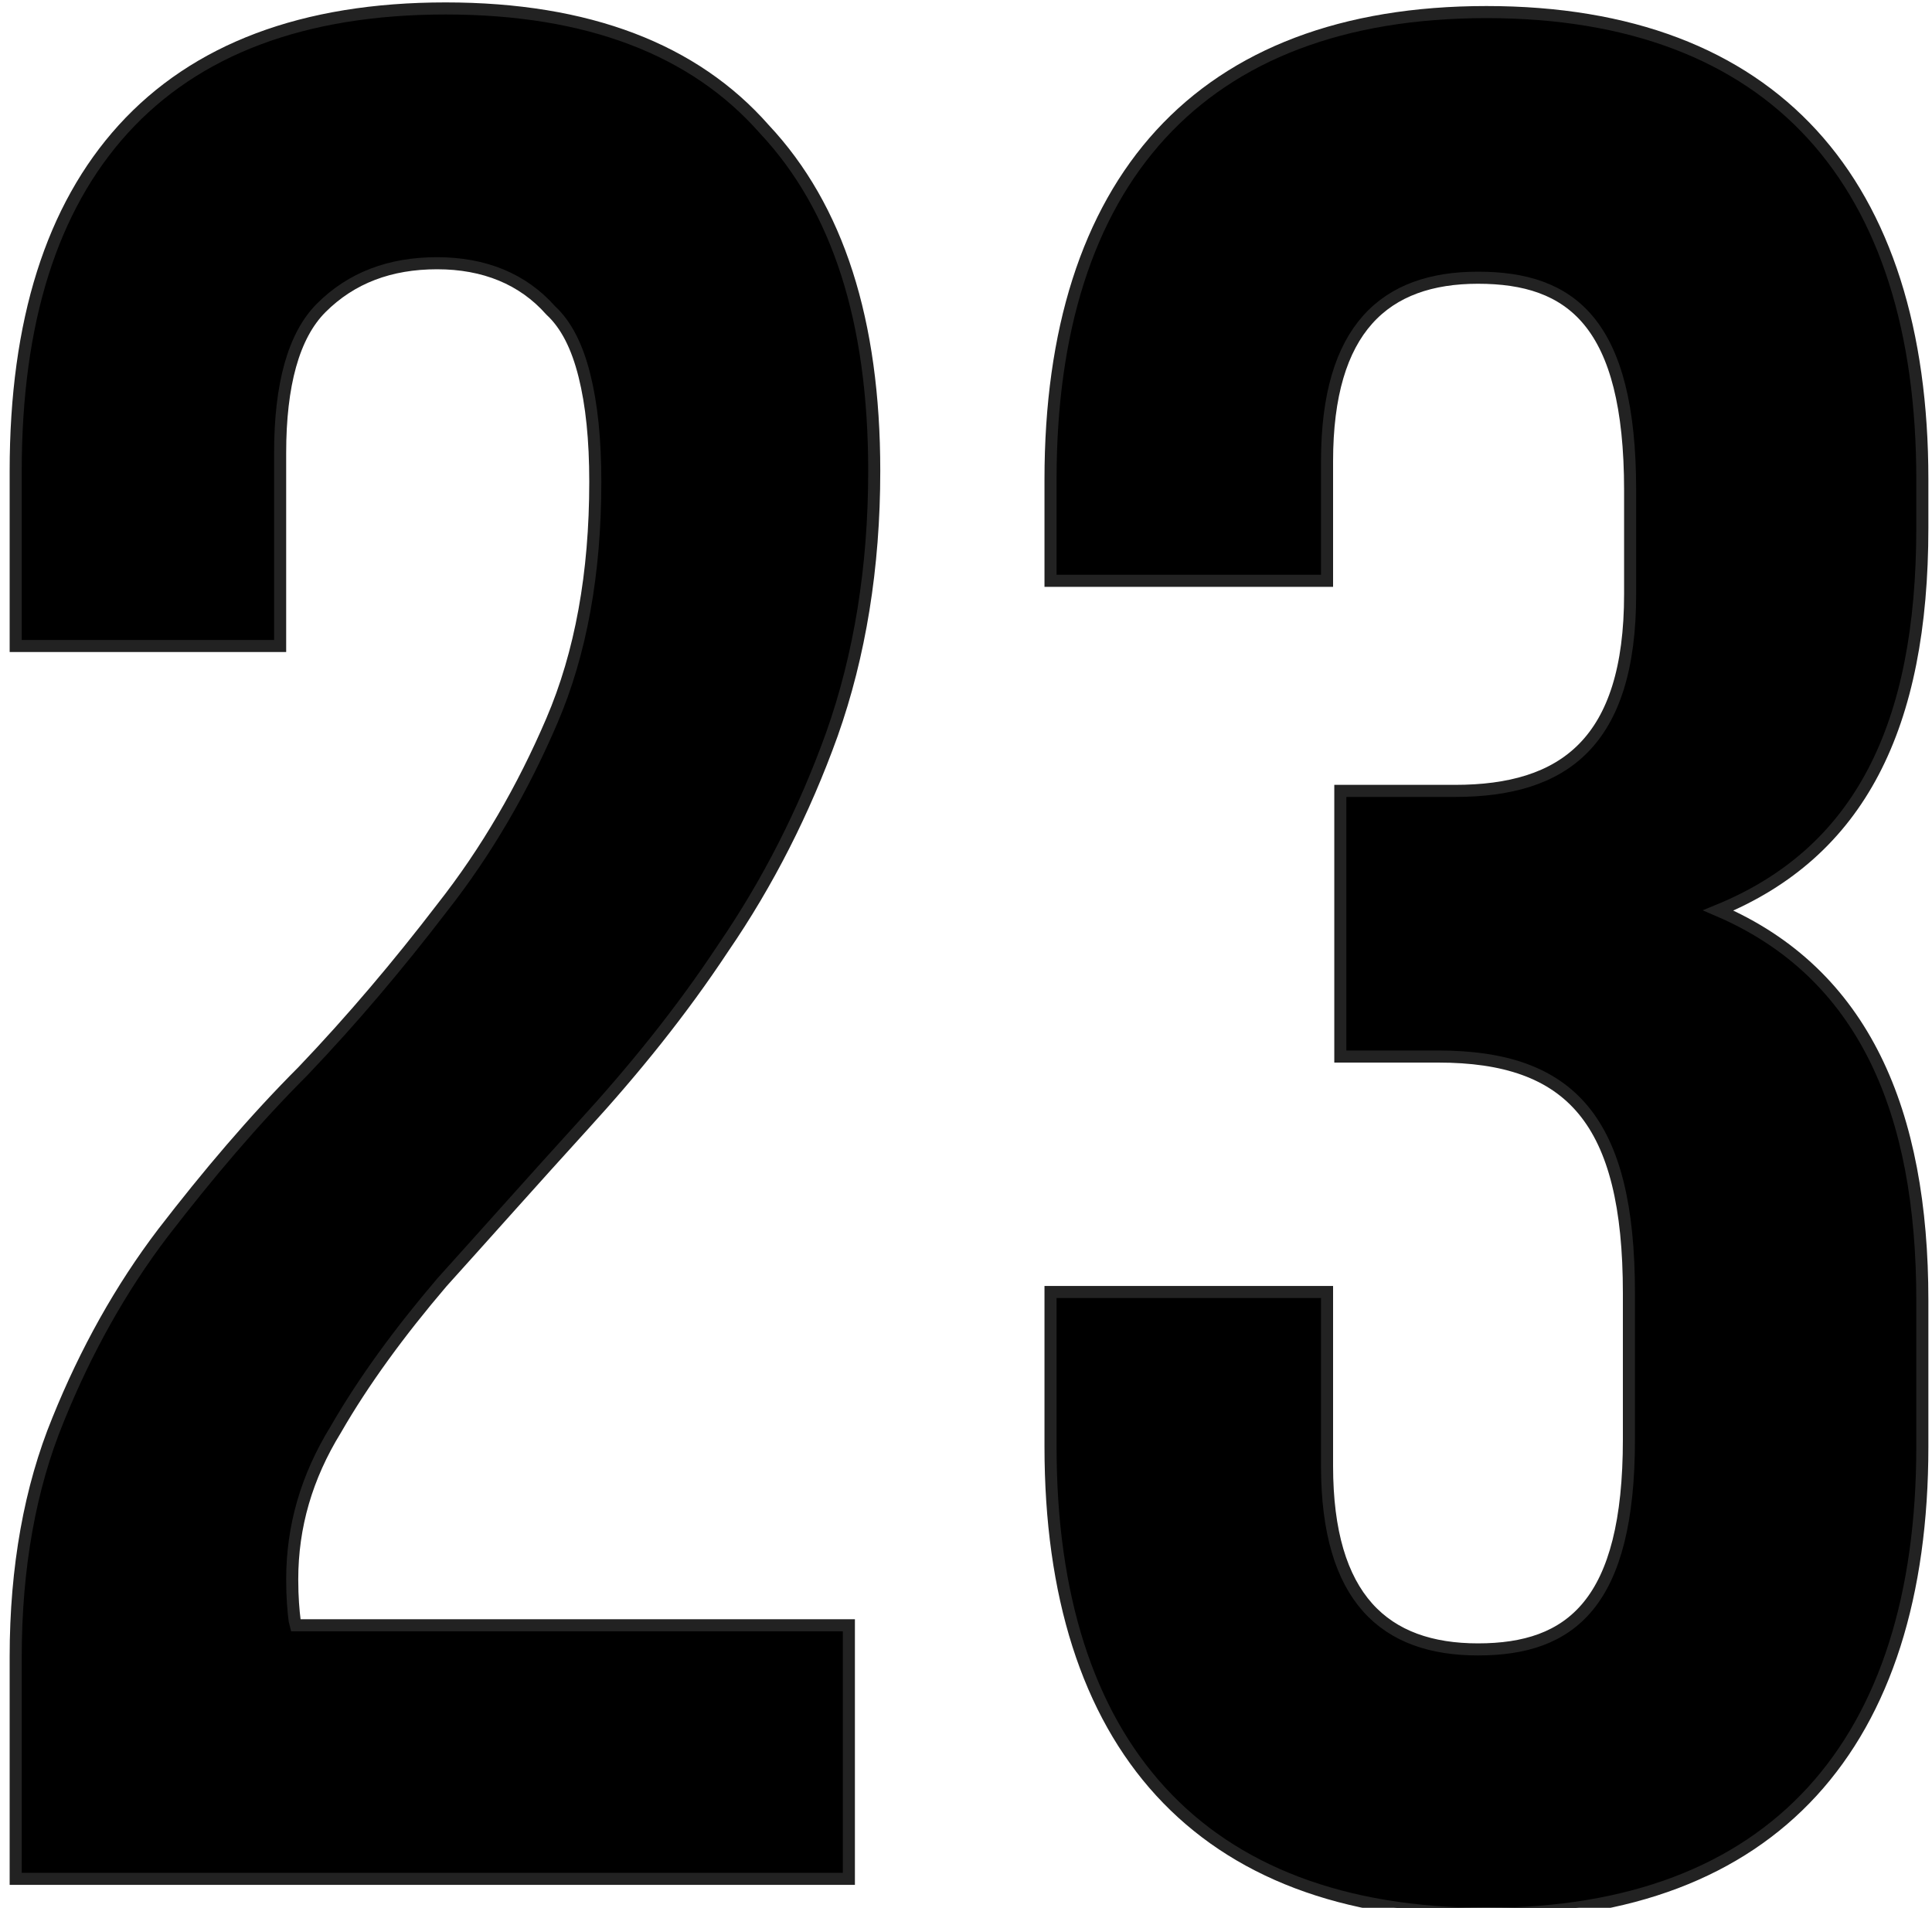 <?xml version="1.0" encoding="UTF-8"?> <!-- Generator: Adobe Illustrator 22.1.0, SVG Export Plug-In . SVG Version: 6.00 Build 0) --> <svg xmlns="http://www.w3.org/2000/svg" xmlns:xlink="http://www.w3.org/1999/xlink" id="Слой_1" x="0px" y="0px" viewBox="0 0 160 158" style="enable-background:new 0 0 160 158;" xml:space="preserve"> <style type="text/css"> .st0{stroke:#222222;} </style> <path class="st0" d="M63.3,10.7L63.3,10.7L63.3,10.7c6.1,6.5,9.1,15.9,9.1,28.3c0,8-1.2,15.3-3.5,21.8c-2.3,6.4-5.3,12.3-9,17.7l0,0 c-3.5,5.3-7.4,10.1-11.6,14.7l0,0l0,0c-4.1,4.5-8,8.9-11.7,13h0l0,0c-3.5,4.1-6.5,8.2-8.8,12.2c-2.4,3.9-3.6,8-3.6,12.4 c0,1.5,0.1,2.6,0.2,3.4l0.1,0.4H25h45.3v21h-69v-18.4c0-7.4,1.2-14,3.5-19.6c2.3-5.7,5.2-10.9,8.7-15.5c3.7-4.8,7.5-9.3,11.6-13.4 l0,0l0,0c4.1-4.3,7.9-8.8,11.5-13.5c3.7-4.7,6.7-9.9,9.1-15.5c2.4-5.6,3.6-12.2,3.6-19.8c0-3.5-0.3-6.4-0.9-8.8 c-0.6-2.4-1.5-4.2-2.8-5.4c-2.3-2.6-5.5-3.9-9.4-3.9c-3.9,0-7.1,1.2-9.6,3.7c-2.3,2.3-3.4,6.4-3.4,12v16H1.3V39 c0-12.4,3-21.8,8.9-28.3c6-6.6,14.9-10,26.7-10C48.7,0.7,57.5,4.1,63.3,10.7z"></path> <path class="st0" d="M135,49.2c0,12.3-5.5,16.3-14.5,16.3H111v22h8.1c11,0,15.8,5.3,15.8,19.6v12.1c0,13.6-4.8,17.4-12.5,17.4 s-12.5-4.2-12.5-15.2V107H87v12.8c0,24.6,12.3,38.7,36.1,38.7s36.1-14.1,36.1-38.7v-12.1c0-15.6-4.8-27.1-16.9-32.3 c11.7-4.8,16.9-15.2,16.9-31.7v-4c0-24.6-12.3-38.7-36.1-38.7S87,15.1,87,39.7v8.4h22.9v-9.9c0-11,4.8-15.2,12.5-15.2 S135,26.7,135,40.6V49.2z"></path> </svg> 